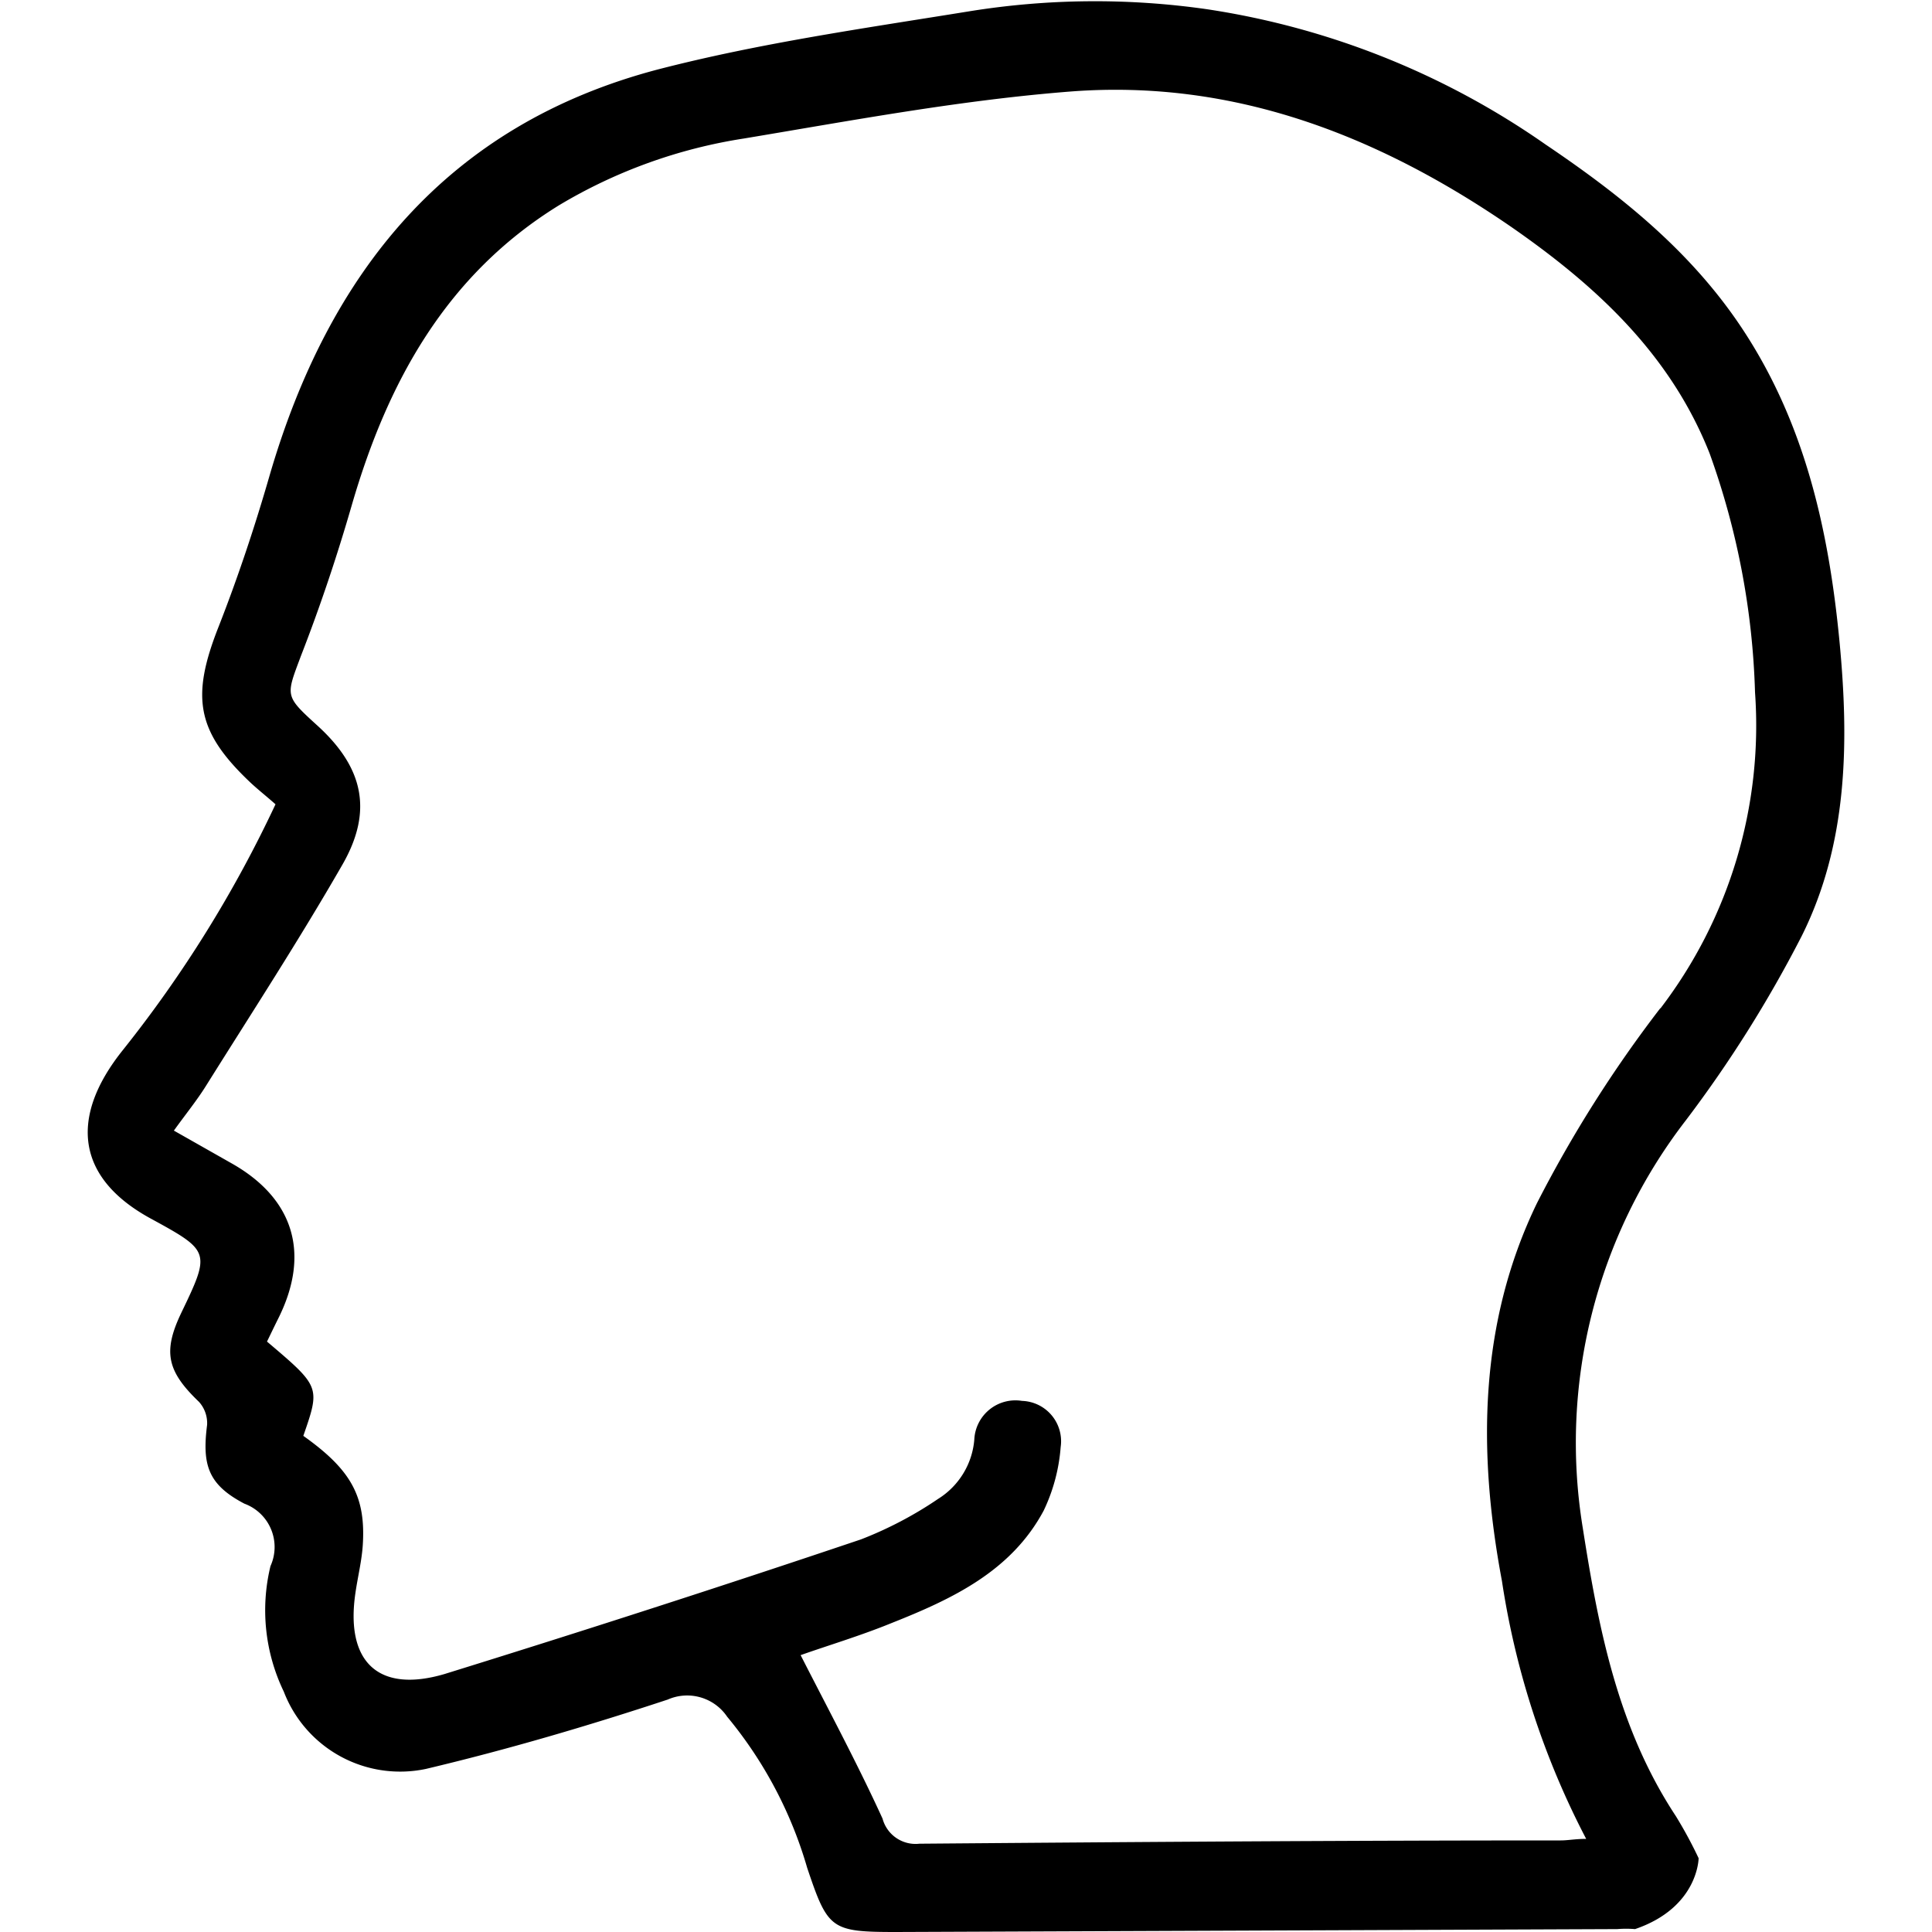<svg id="Capa_1" data-name="Capa 1" xmlns="http://www.w3.org/2000/svg" viewBox="0 0 100 100"><title>proteccion facial</title><path d="M95.21,33.18c-.56-5.8-1.81-11.38-5.14-16.33C87.43,12.93,83.84,10.07,80,7.48a41.3,41.3,0,0,0-17.51-7A40.84,40.84,0,0,0,50.14.59c-5.38.87-10.81,1.64-16.07,3C23.14,6.46,17,14.11,13.94,24.66c-.76,2.63-1.63,5.24-2.63,7.79C9.87,36.1,10.17,37.88,13,40.54c.39.36.81.69,1.26,1.09A63.78,63.78,0,0,1,6.36,54.35C3.57,57.83,3.92,61,7.89,63.12c3,1.64,3,1.7,1.48,4.86-.95,2-.72,3,.93,4.58a1.65,1.65,0,0,1,.42,1.19c-.27,2.09.06,3.1,1.93,4.08A2.39,2.39,0,0,1,14,81.06a9.69,9.69,0,0,0,.69,6.5,6.45,6.45,0,0,0,7.35,4c4.22-1,8.4-2.23,12.52-3.59a2.5,2.5,0,0,1,3.08.89,21.68,21.68,0,0,1,4.14,7.82C42.85,99.86,43,100,46.39,100l37.32-.15a5.74,5.74,0,0,1,.92,0h0c3.28-1.12,3.29-3.67,3.29-3.67h0A22.43,22.43,0,0,0,86.74,94c-3-4.55-4-9.7-4.82-14.94A27.3,27.3,0,0,1,87.25,58a64.57,64.57,0,0,0,6-9.54C95.65,43.66,95.71,38.41,95.21,33.18Zm-9.27,19a65.34,65.34,0,0,0-6.39,10.1c-3,6.2-3.07,12.85-1.81,19.55A42.58,42.58,0,0,0,82.1,95.18c-.56,0-.94.08-1.32.08-11.06,0-22.13.08-33.19.17a1.77,1.77,0,0,1-1.91-1.3c-1.3-2.84-2.78-5.6-4.24-8.46,1.41-.5,3.09-1,4.73-1.67,3.12-1.24,6.17-2.67,7.85-5.81a9.23,9.23,0,0,0,.88-3.29,2.09,2.09,0,0,0-2-2.39,2.13,2.13,0,0,0-2.47,2,4,4,0,0,1-1.87,3.07,19.78,19.78,0,0,1-4,2.1C37.41,82.09,30.19,84.42,23,86.65c-3.41,1-5.14-.62-4.6-4.22.12-.83.33-1.66.38-2.5.15-2.5-.63-3.87-3.08-5.61.88-2.54.88-2.54-1.88-4.88.19-.39.39-.81.6-1.23,1.65-3.33.79-6.18-2.44-8L9,58.52c.61-.85,1.19-1.56,1.67-2.33,2.38-3.8,4.82-7.55,7.05-11.43,1.61-2.8,1.08-5.06-1.32-7.23-1.68-1.53-1.6-1.5-.82-3.59,1-2.57,1.87-5.17,2.63-7.8,1.85-6.37,4.88-11.9,10.7-15.5a26.48,26.48,0,0,1,9.59-3.47c5.64-.94,11.28-2,17-2.44,8.39-.62,15.85,2.29,22.7,7,4.43,3.07,8.26,6.61,10.29,11.74a39.77,39.77,0,0,1,2.35,12.37A24.11,24.11,0,0,1,85.94,52.2Z"/></svg>